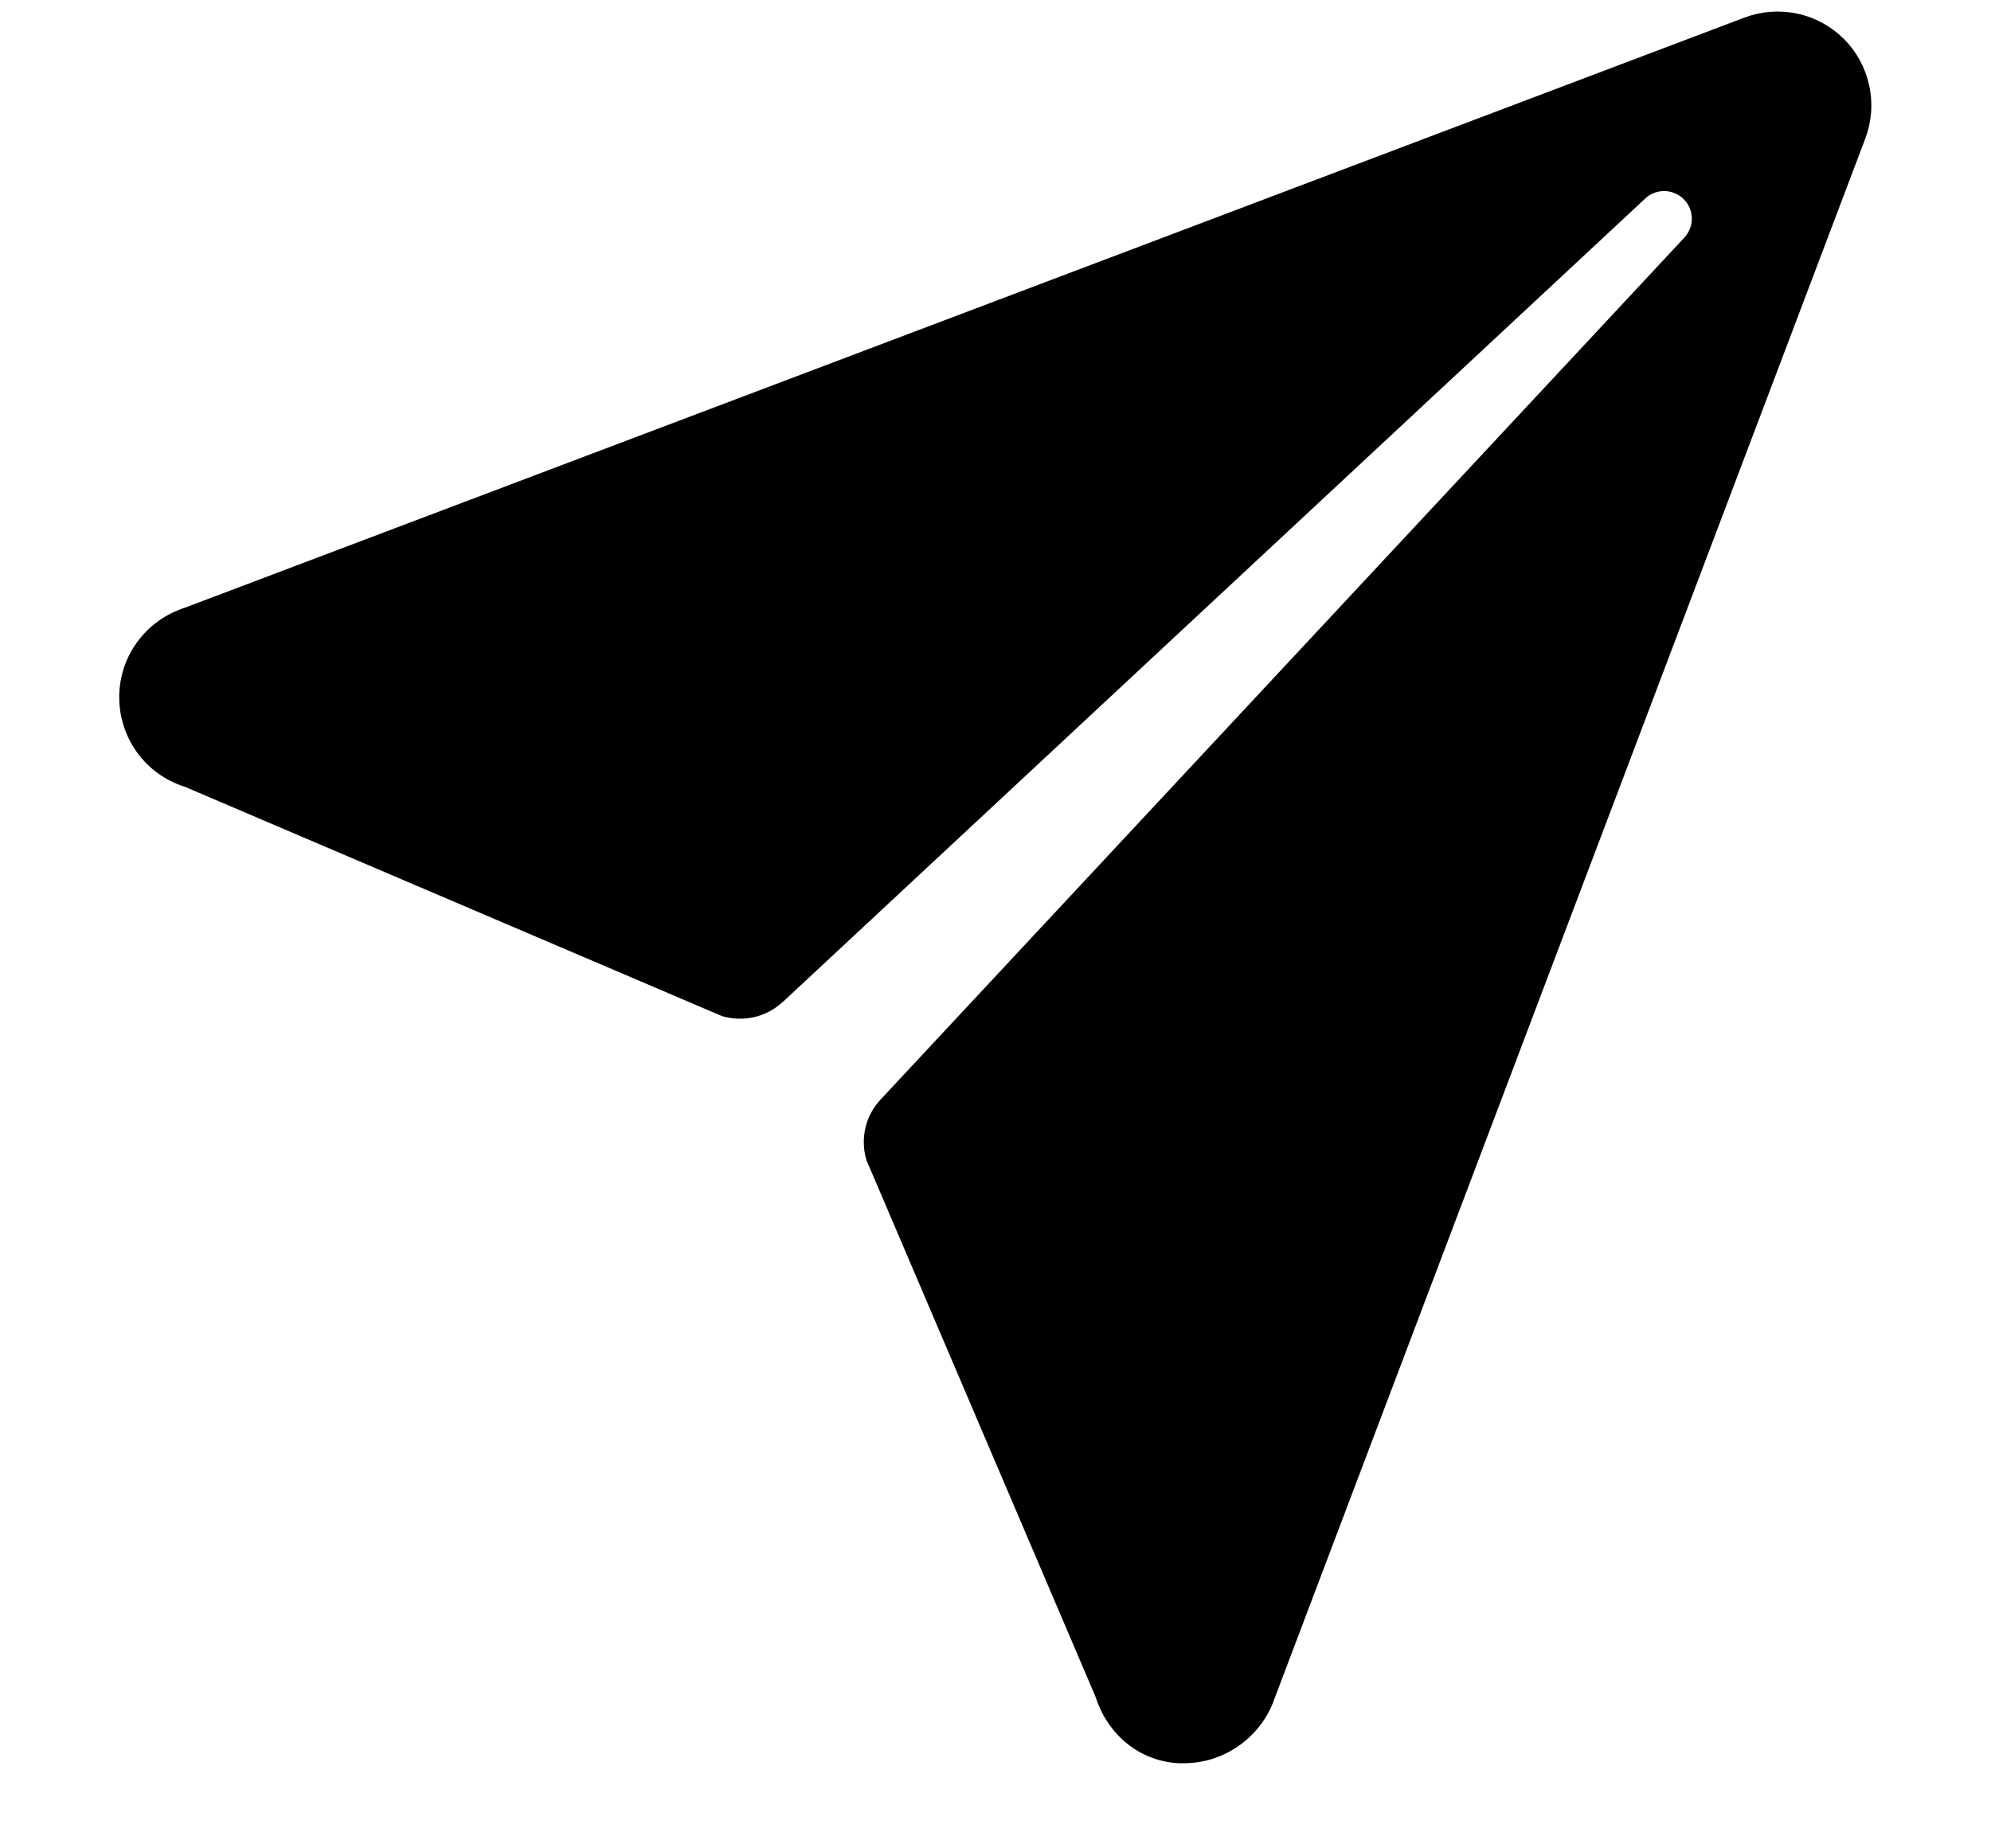 <svg width="14" height="13" viewBox="0 0 14 13" fill="none" xmlns="http://www.w3.org/2000/svg">
<path d="M12.274 0.147L12.274 0.147L1.272 4.311L1.263 4.315V4.314C1.144 4.361 1.042 4.444 0.97 4.551C0.897 4.659 0.86 4.788 0.863 4.918C0.866 5.049 0.909 5.176 0.986 5.281C1.064 5.387 1.172 5.465 1.296 5.507C1.296 5.507 1.296 5.507 1.296 5.507L1.307 5.51L1.31 5.511L1.309 5.511L5.084 7.123C5.154 7.144 5.227 7.146 5.297 7.13C5.368 7.114 5.433 7.079 5.486 7.03L12.274 0.147ZM12.274 0.147C12.388 0.104 12.513 0.094 12.633 0.12C12.753 0.145 12.862 0.205 12.949 0.292C13.036 0.379 13.095 0.489 13.12 0.609C13.146 0.729 13.136 0.854 13.092 0.969L13.092 0.969L8.928 11.967C8.928 11.967 8.928 11.967 8.928 11.968C8.879 12.089 8.795 12.193 8.686 12.266C8.578 12.339 8.45 12.378 8.319 12.377H8.318H8.292C8.033 12.365 7.819 12.193 7.734 11.947L7.734 11.946C7.732 11.941 7.731 11.937 7.729 11.932L7.73 11.932L7.728 11.929L6.116 8.152C6.095 8.083 6.093 8.01 6.109 7.939C6.125 7.869 6.16 7.803 6.21 7.75L11.857 1.693C11.877 1.672 11.893 1.648 11.904 1.622C11.915 1.595 11.921 1.567 11.921 1.538C11.921 1.509 11.915 1.481 11.904 1.454C11.893 1.428 11.877 1.403 11.856 1.383C11.836 1.363 11.812 1.347 11.785 1.336C11.759 1.325 11.73 1.319 11.701 1.319C11.673 1.319 11.644 1.325 11.617 1.336C11.591 1.347 11.567 1.363 11.547 1.383L5.487 7.03L12.274 0.147Z" fill="black" stroke="black" stroke-width="0.049"/>
</svg>
